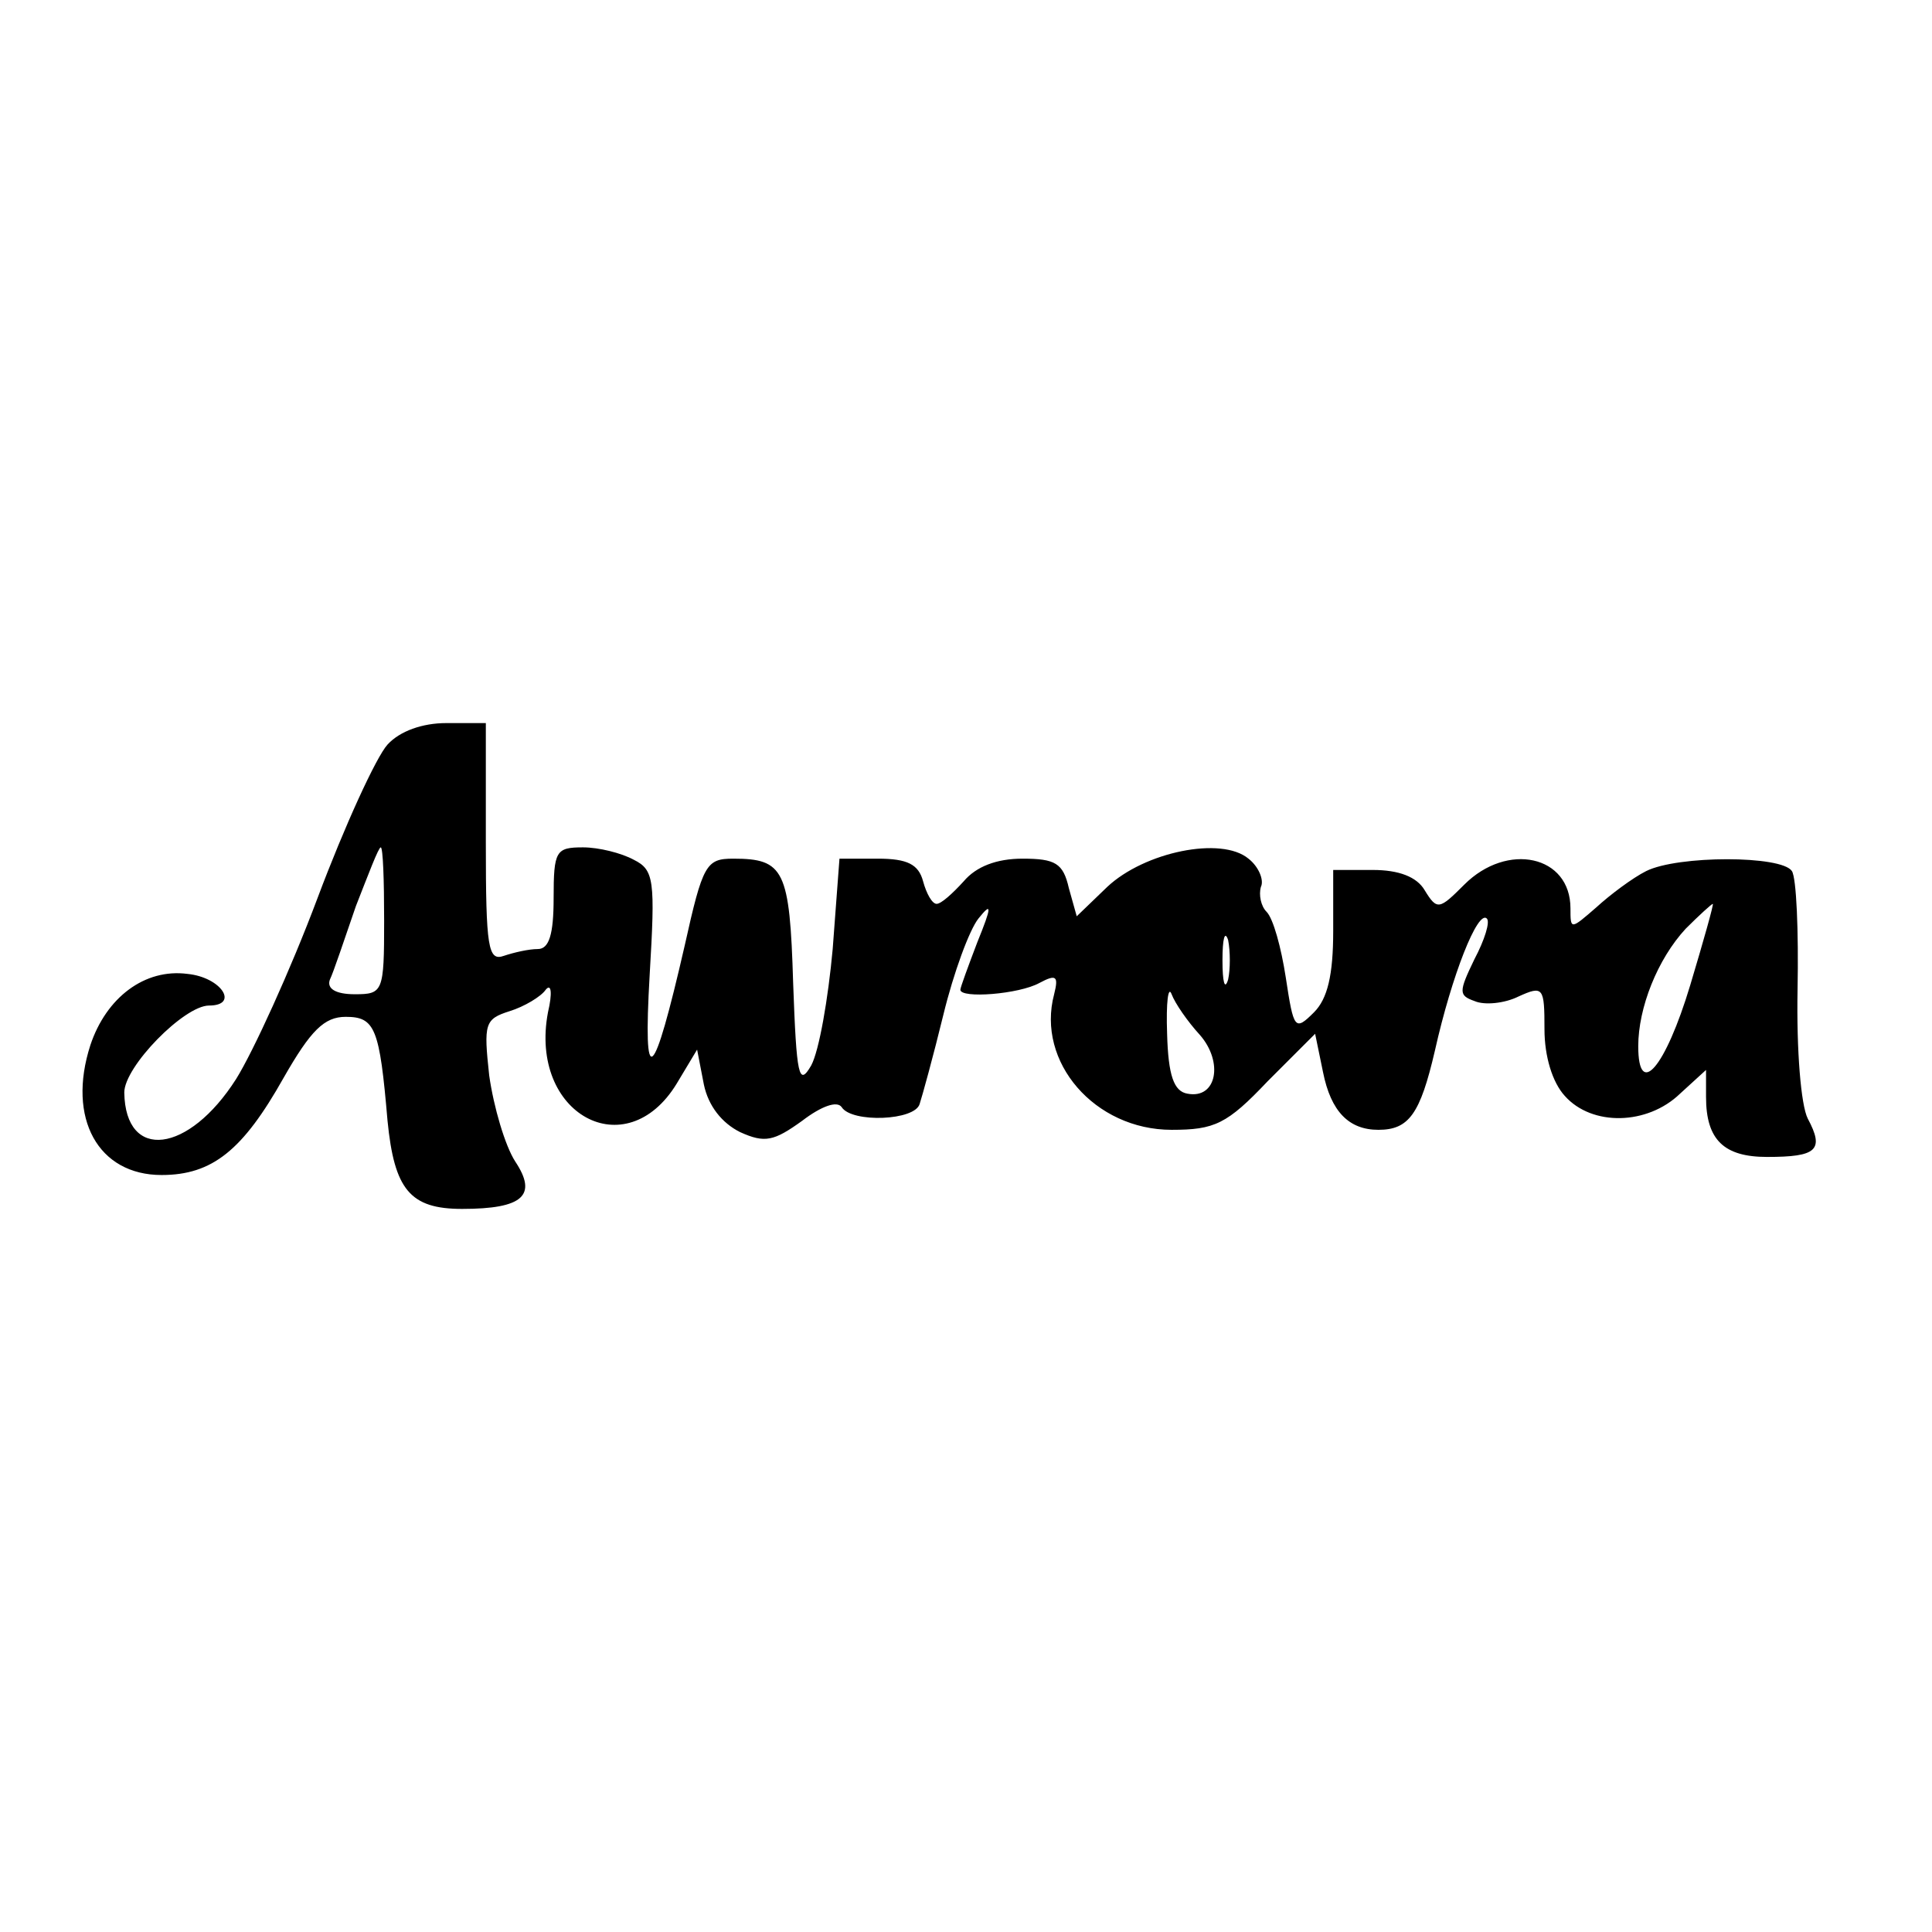 <?xml version="1.0" encoding="UTF-8" standalone="yes"?>
<svg version="1.0" xmlns="http://www.w3.org/2000/svg" width="100mm" height="100mm" viewBox="0 0 171 57" preserveAspectRatio="xMidYMid meet">
  <g transform="translate(0,57) scale(0.1,-0.1)" fill="#000000" stroke="none">
    <path d="M343 481 c-10 -11 -38 -72 -62 -136 -24 -64 -57 -136 -72 -160 -42
-66 -98 -73 -99 -12 0 23 53 77 75 77 27 0 11 25 -19 28 -38 5 -72 -21 -86
-63 -21 -65 7 -115 63 -115 45 0 72 22 108 86 24 42 36 54 55 54 26 0 30 -10
37 -92 6 -61 20 -78 66 -78 54 0 67 12 47 42 -9 14 -19 48 -23 76 -5 46 -4 50
18 57 13 4 28 13 32 19 5 6 6 -3 2 -20 -17 -90 69 -137 114 -63 l18 30 6 -31
c4 -19 16 -34 32 -42 22 -10 30 -8 55 10 17 13 31 18 35 12 9 -14 65 -12 69 3
2 6 12 42 21 79 9 37 23 75 31 85 12 15 12 11 -1 -21 -8 -21 -15 -40 -15 -42
0 -8 52 -4 70 6 15 8 17 6 13 -10 -16 -60 36 -120 104 -120 38 0 49 5 85 43
l42 42 7 -34 c7 -35 23 -51 49 -51 27 0 37 14 50 70 15 67 38 125 46 117 3 -3
-2 -19 -11 -36 -14 -29 -14 -32 0 -37 9 -4 27 -2 39 4 22 10 23 8 23 -29 0
-24 7 -47 18 -59 24 -27 73 -26 102 2 l23 21 0 -24 c0 -38 16 -53 54 -53 44 0
51 6 36 34 -6 12 -10 60 -9 114 1 52 -1 99 -5 105 -9 14 -101 14 -129 0 -12
-6 -32 -21 -44 -32 -23 -20 -23 -20 -23 -1 0 47 -56 59 -94 21 -22 -22 -24
-23 -35 -5 -7 12 -23 18 -46 18 l-35 0 0 -54 c0 -39 -5 -60 -17 -72 -17 -17
-18 -15 -25 31 -4 26 -11 52 -17 58 -5 5 -7 15 -5 22 3 6 -2 18 -11 25 -24 20
-92 6 -125 -25 l-27 -26 -7 25 c-5 22 -12 26 -41 26 -23 0 -41 -7 -52 -20 -10
-11 -20 -20 -24 -20 -4 0 -9 9 -12 20 -4 15 -14 20 -40 20 l-34 0 -6 -80 c-4
-44 -12 -90 -19 -103 -11 -19 -13 -10 -16 73 -3 100 -8 110 -53 110 -24 0 -27
-5 -43 -77 -28 -122 -37 -130 -31 -26 5 84 4 93 -14 102 -11 6 -31 11 -45 11
-24 0 -26 -3 -26 -45 0 -32 -4 -45 -14 -45 -8 0 -21 -3 -30 -6 -14 -5 -16 7
-16 100 l0 106 -35 0 c-21 0 -41 -7 -52 -19z m-3 -156 c0 -63 -1 -65 -26 -65
-17 0 -25 5 -22 13 3 6 13 36 23 65 11 28 20 52 22 52 2 0 3 -29 3 -65z m1156
-57 c-22 -73 -46 -101 -46 -54 0 34 17 77 42 104 12 12 23 22 24 22 1 0 -8
-32 -20 -72z m-409 5 c-3 -10 -5 -2 -5 17 0 19 2 27 5 18 2 -10 2 -26 0 -35z
m-25 -49 c21 -24 15 -57 -11 -52 -12 2 -17 16 -18 53 -1 28 1 43 4 35 3 -8 14
-24 25 -36z"/>
  </g>
</svg>